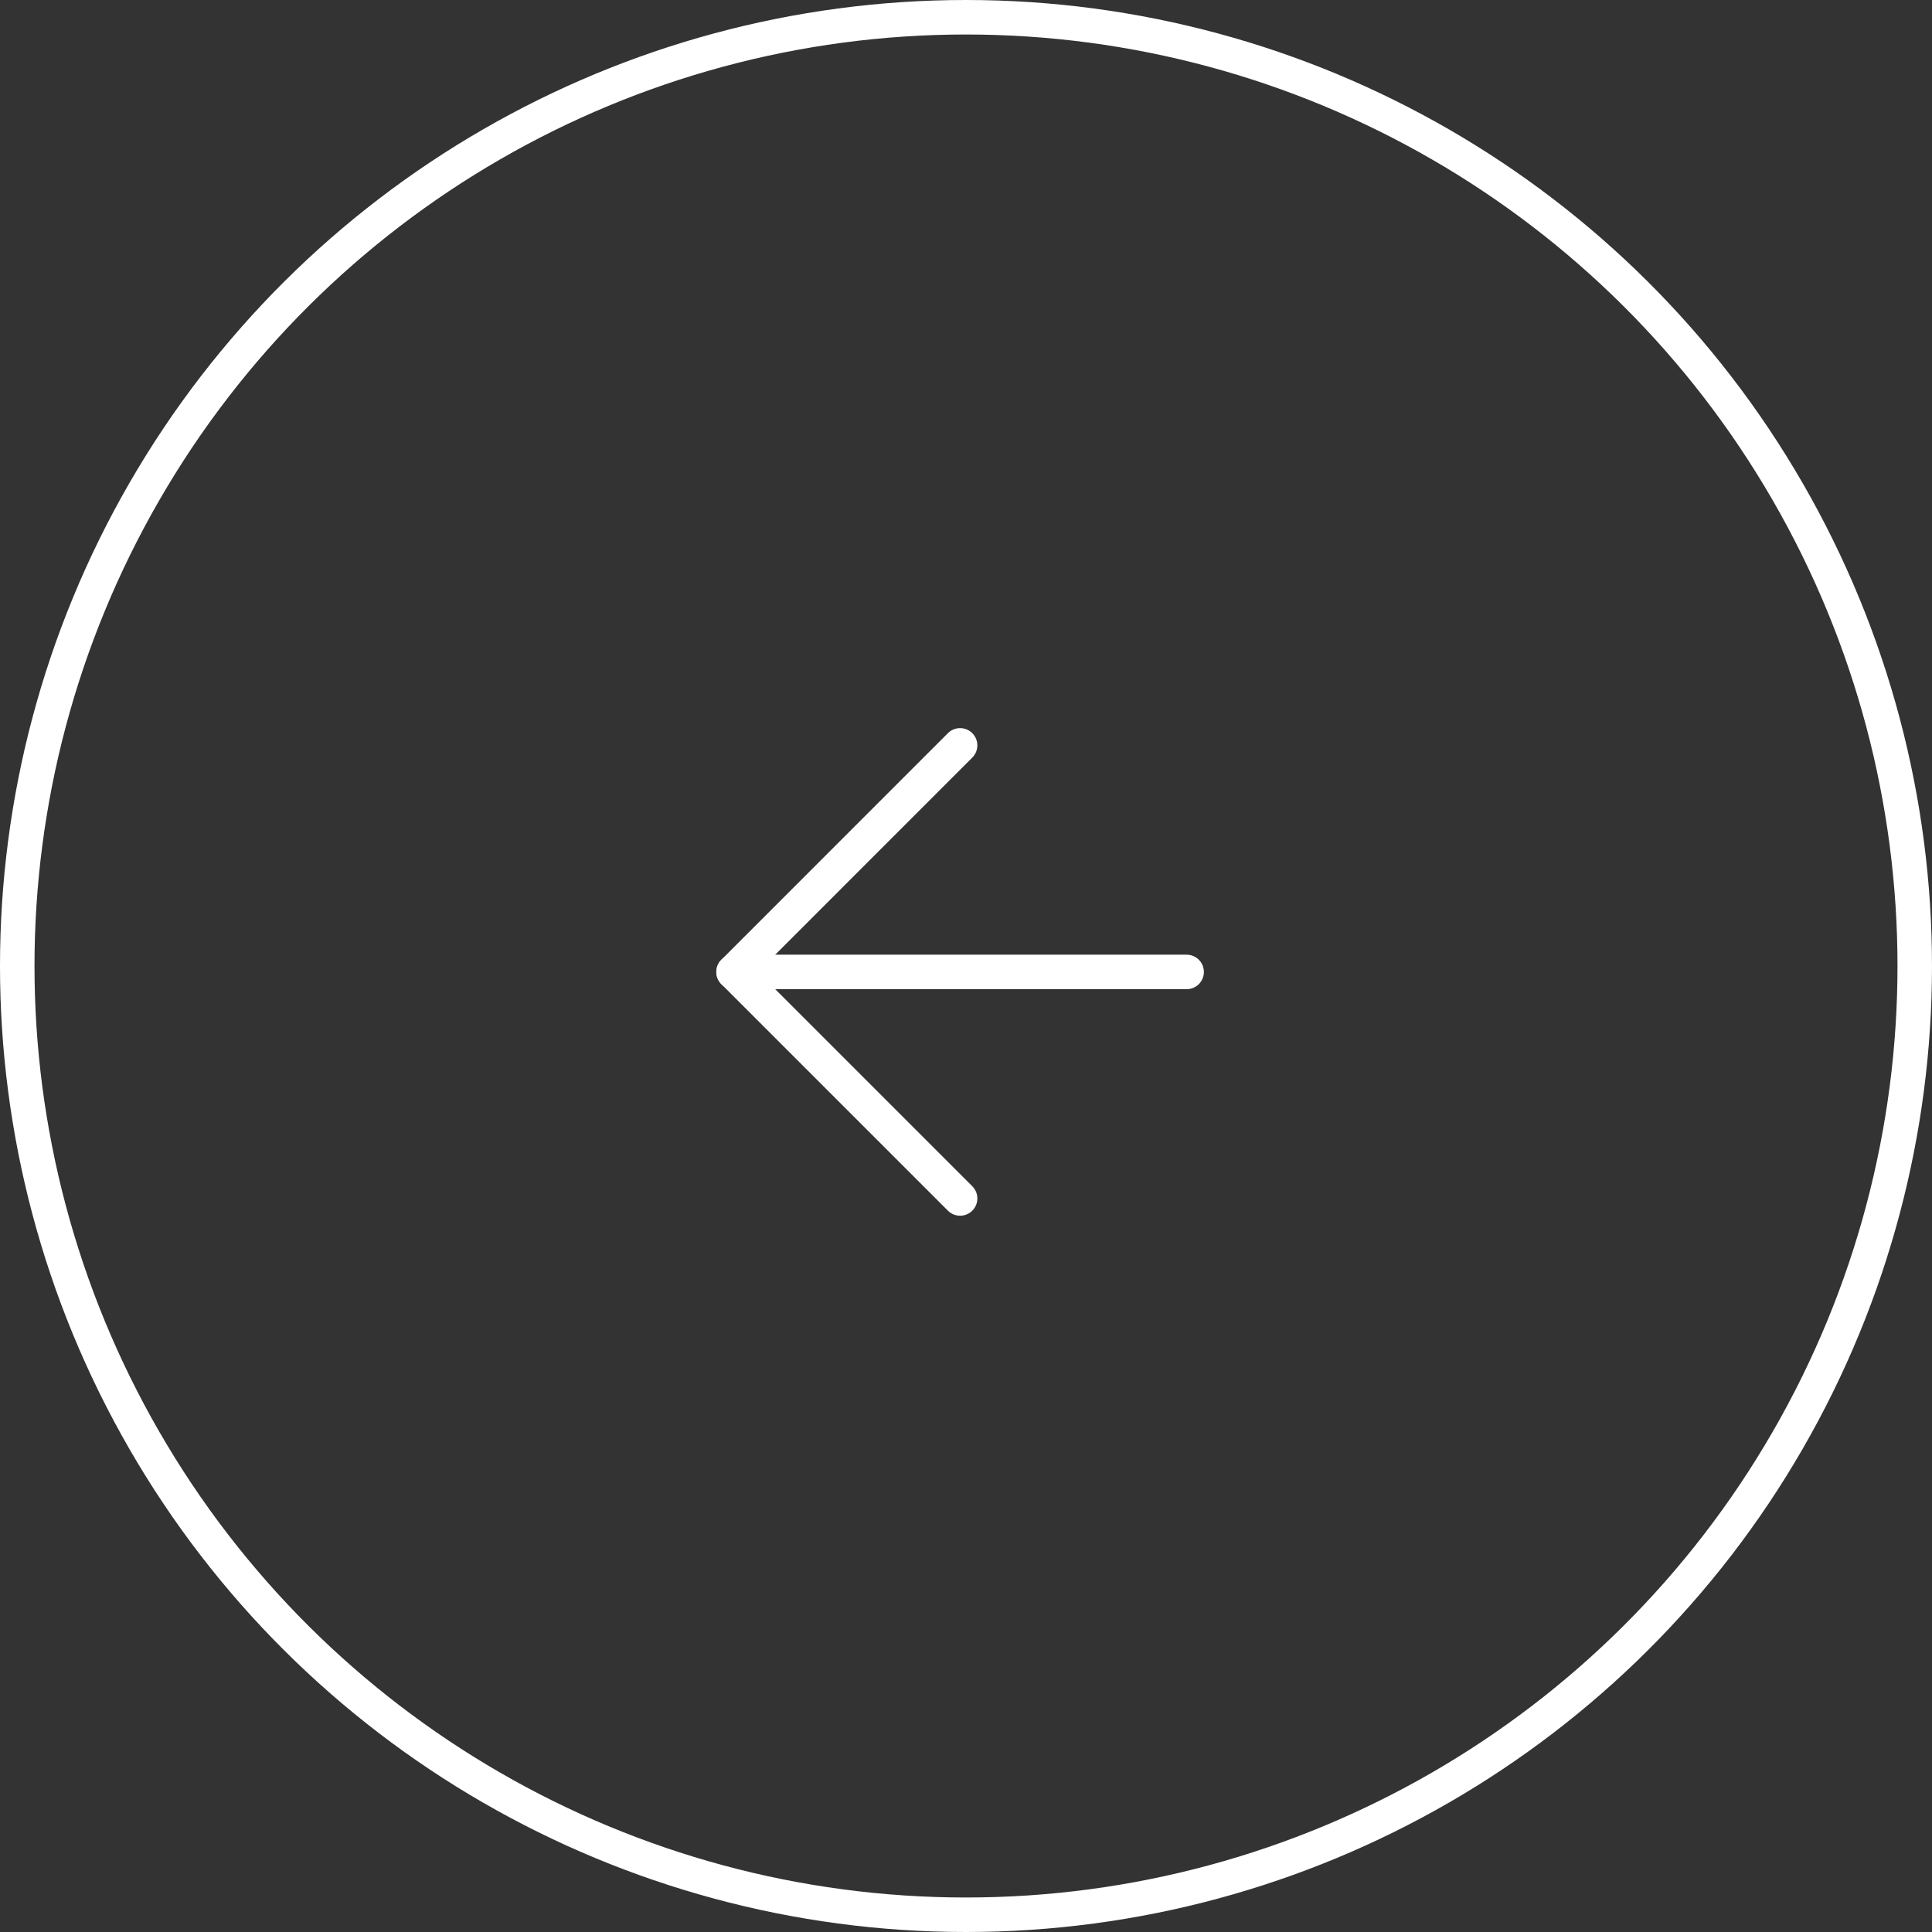 <svg xmlns="http://www.w3.org/2000/svg" width="56" height="56" viewBox="0 0 56 56">
  <rect x="0" y="0" width="56" height="56" fill="#333333" stroke="none"/>
  <g id="Groupe_3939" data-name="Groupe 3939" transform="translate(55.657 0.343) rotate(90)">
    <g id="Ellipse_120" data-name="Ellipse 120" transform="translate(-0.343 -0.343)" fill="none" stroke="#fff" stroke-width="1">
      <circle cx="28" cy="28" r="28" stroke="none"/>
      <circle cx="28" cy="28" r="27.5" fill="none"/>
    </g>
    <g id="Icon_feather-arrow-right" data-name="Icon feather-arrow-right" transform="translate(34.395 21.262) rotate(90)">
      <path id="Tracé_4411" data-name="Tracé 4411" d="M0,0H13.133" transform="translate(0 6.566)" fill="none" stroke="#fff" stroke-linecap="round" stroke-linejoin="round" stroke-width="1"/>
      <path id="Tracé_4412" data-name="Tracé 4412" d="M0,0,6.566,6.566,0,13.133" transform="translate(6.566 0)" fill="none" stroke="#fff" stroke-linecap="round" stroke-linejoin="round" stroke-width="1"/>
    </g>
  </g>
</svg>
